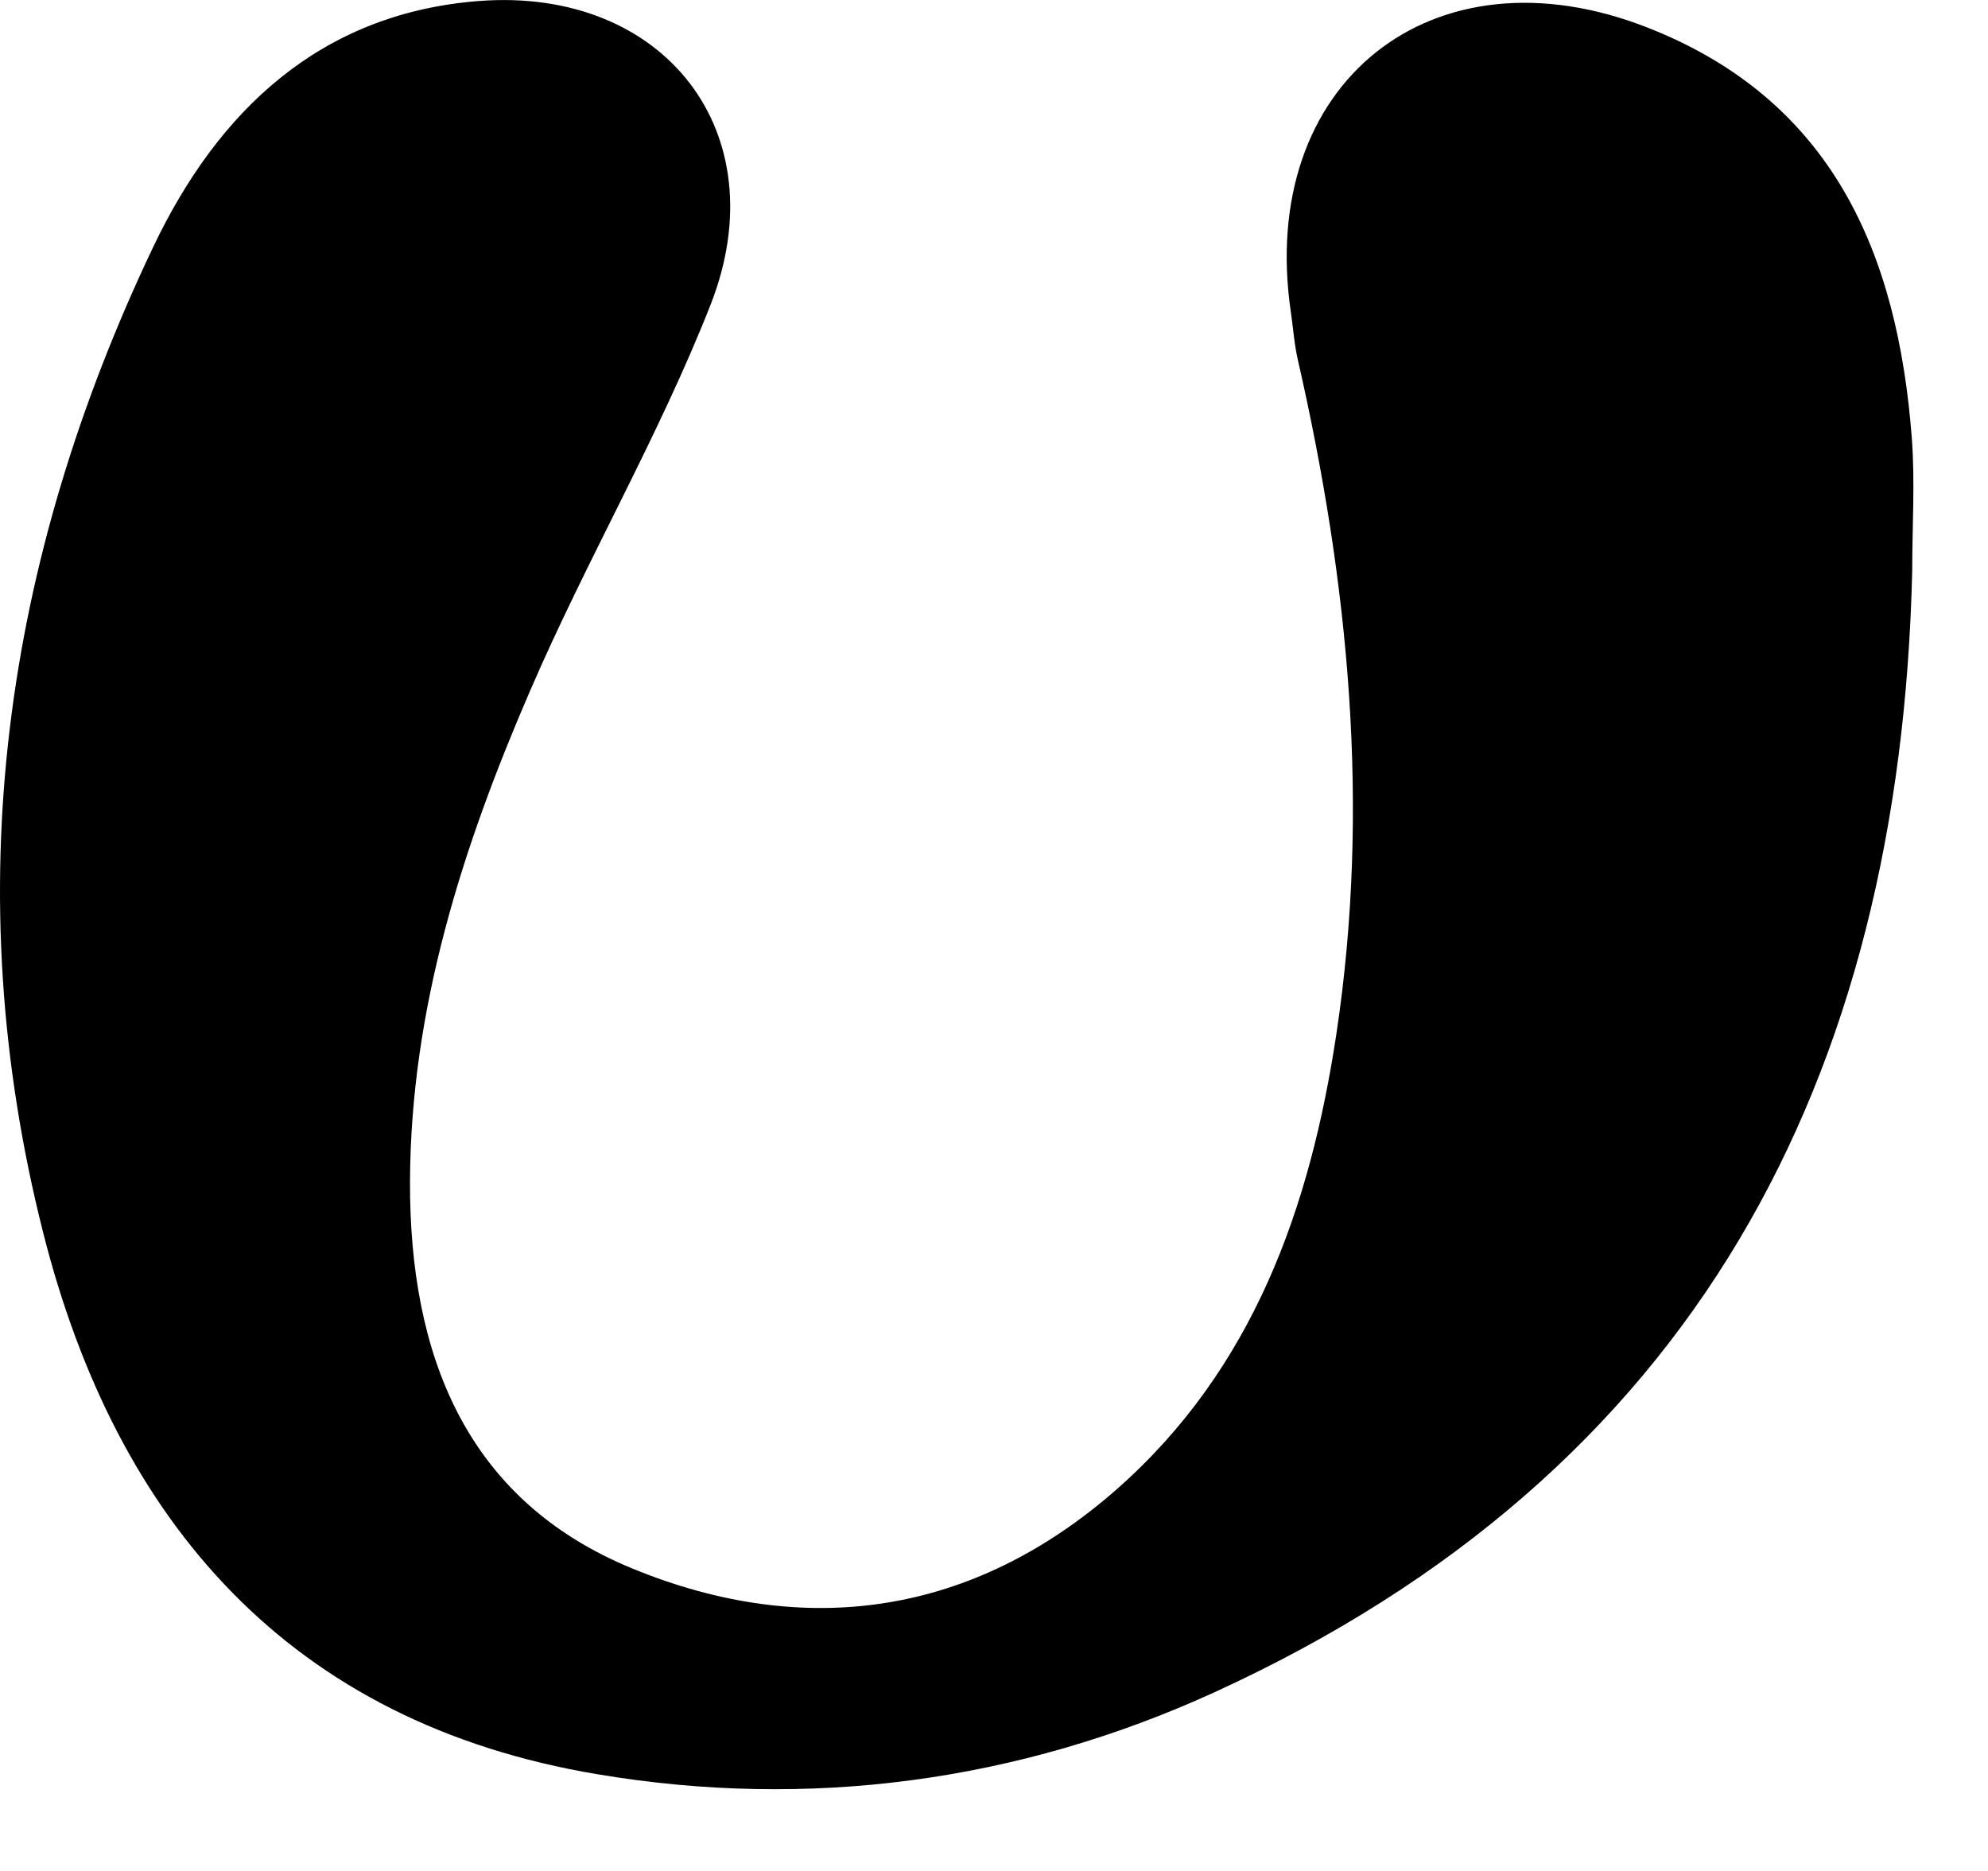 <?xml version="1.0" encoding="utf-8"?>
<svg xmlns="http://www.w3.org/2000/svg" fill="none" height="100%" overflow="visible" preserveAspectRatio="none" style="display: block;" viewBox="0 0 17 16" width="100%">
<path d="M16.352 4.877C16.251 9.237 14.488 12.596 10.383 14.473C8.708 15.238 6.915 15.477 5.109 15.173C2.485 14.734 0.996 13.025 0.368 10.537C-0.369 7.621 0.029 4.8 1.313 2.106C1.862 0.955 2.731 0.116 4.09 0.009C5.677 -0.116 6.655 1.132 6.076 2.607C5.633 3.733 5.015 4.791 4.534 5.905C3.955 7.242 3.511 8.626 3.506 10.108C3.503 11.569 3.97 12.823 5.406 13.413C6.885 14.021 8.317 13.817 9.546 12.739C10.717 11.71 11.204 10.327 11.428 8.841C11.72 6.902 11.534 4.985 11.1 3.085C11.068 2.949 11.059 2.81 11.039 2.672C10.749 0.713 12.249 -0.489 14.094 0.238C15.678 0.862 16.227 2.174 16.348 3.74C16.377 4.117 16.352 4.498 16.352 4.877Z" fill="black" id="Path 368"/>
</svg>